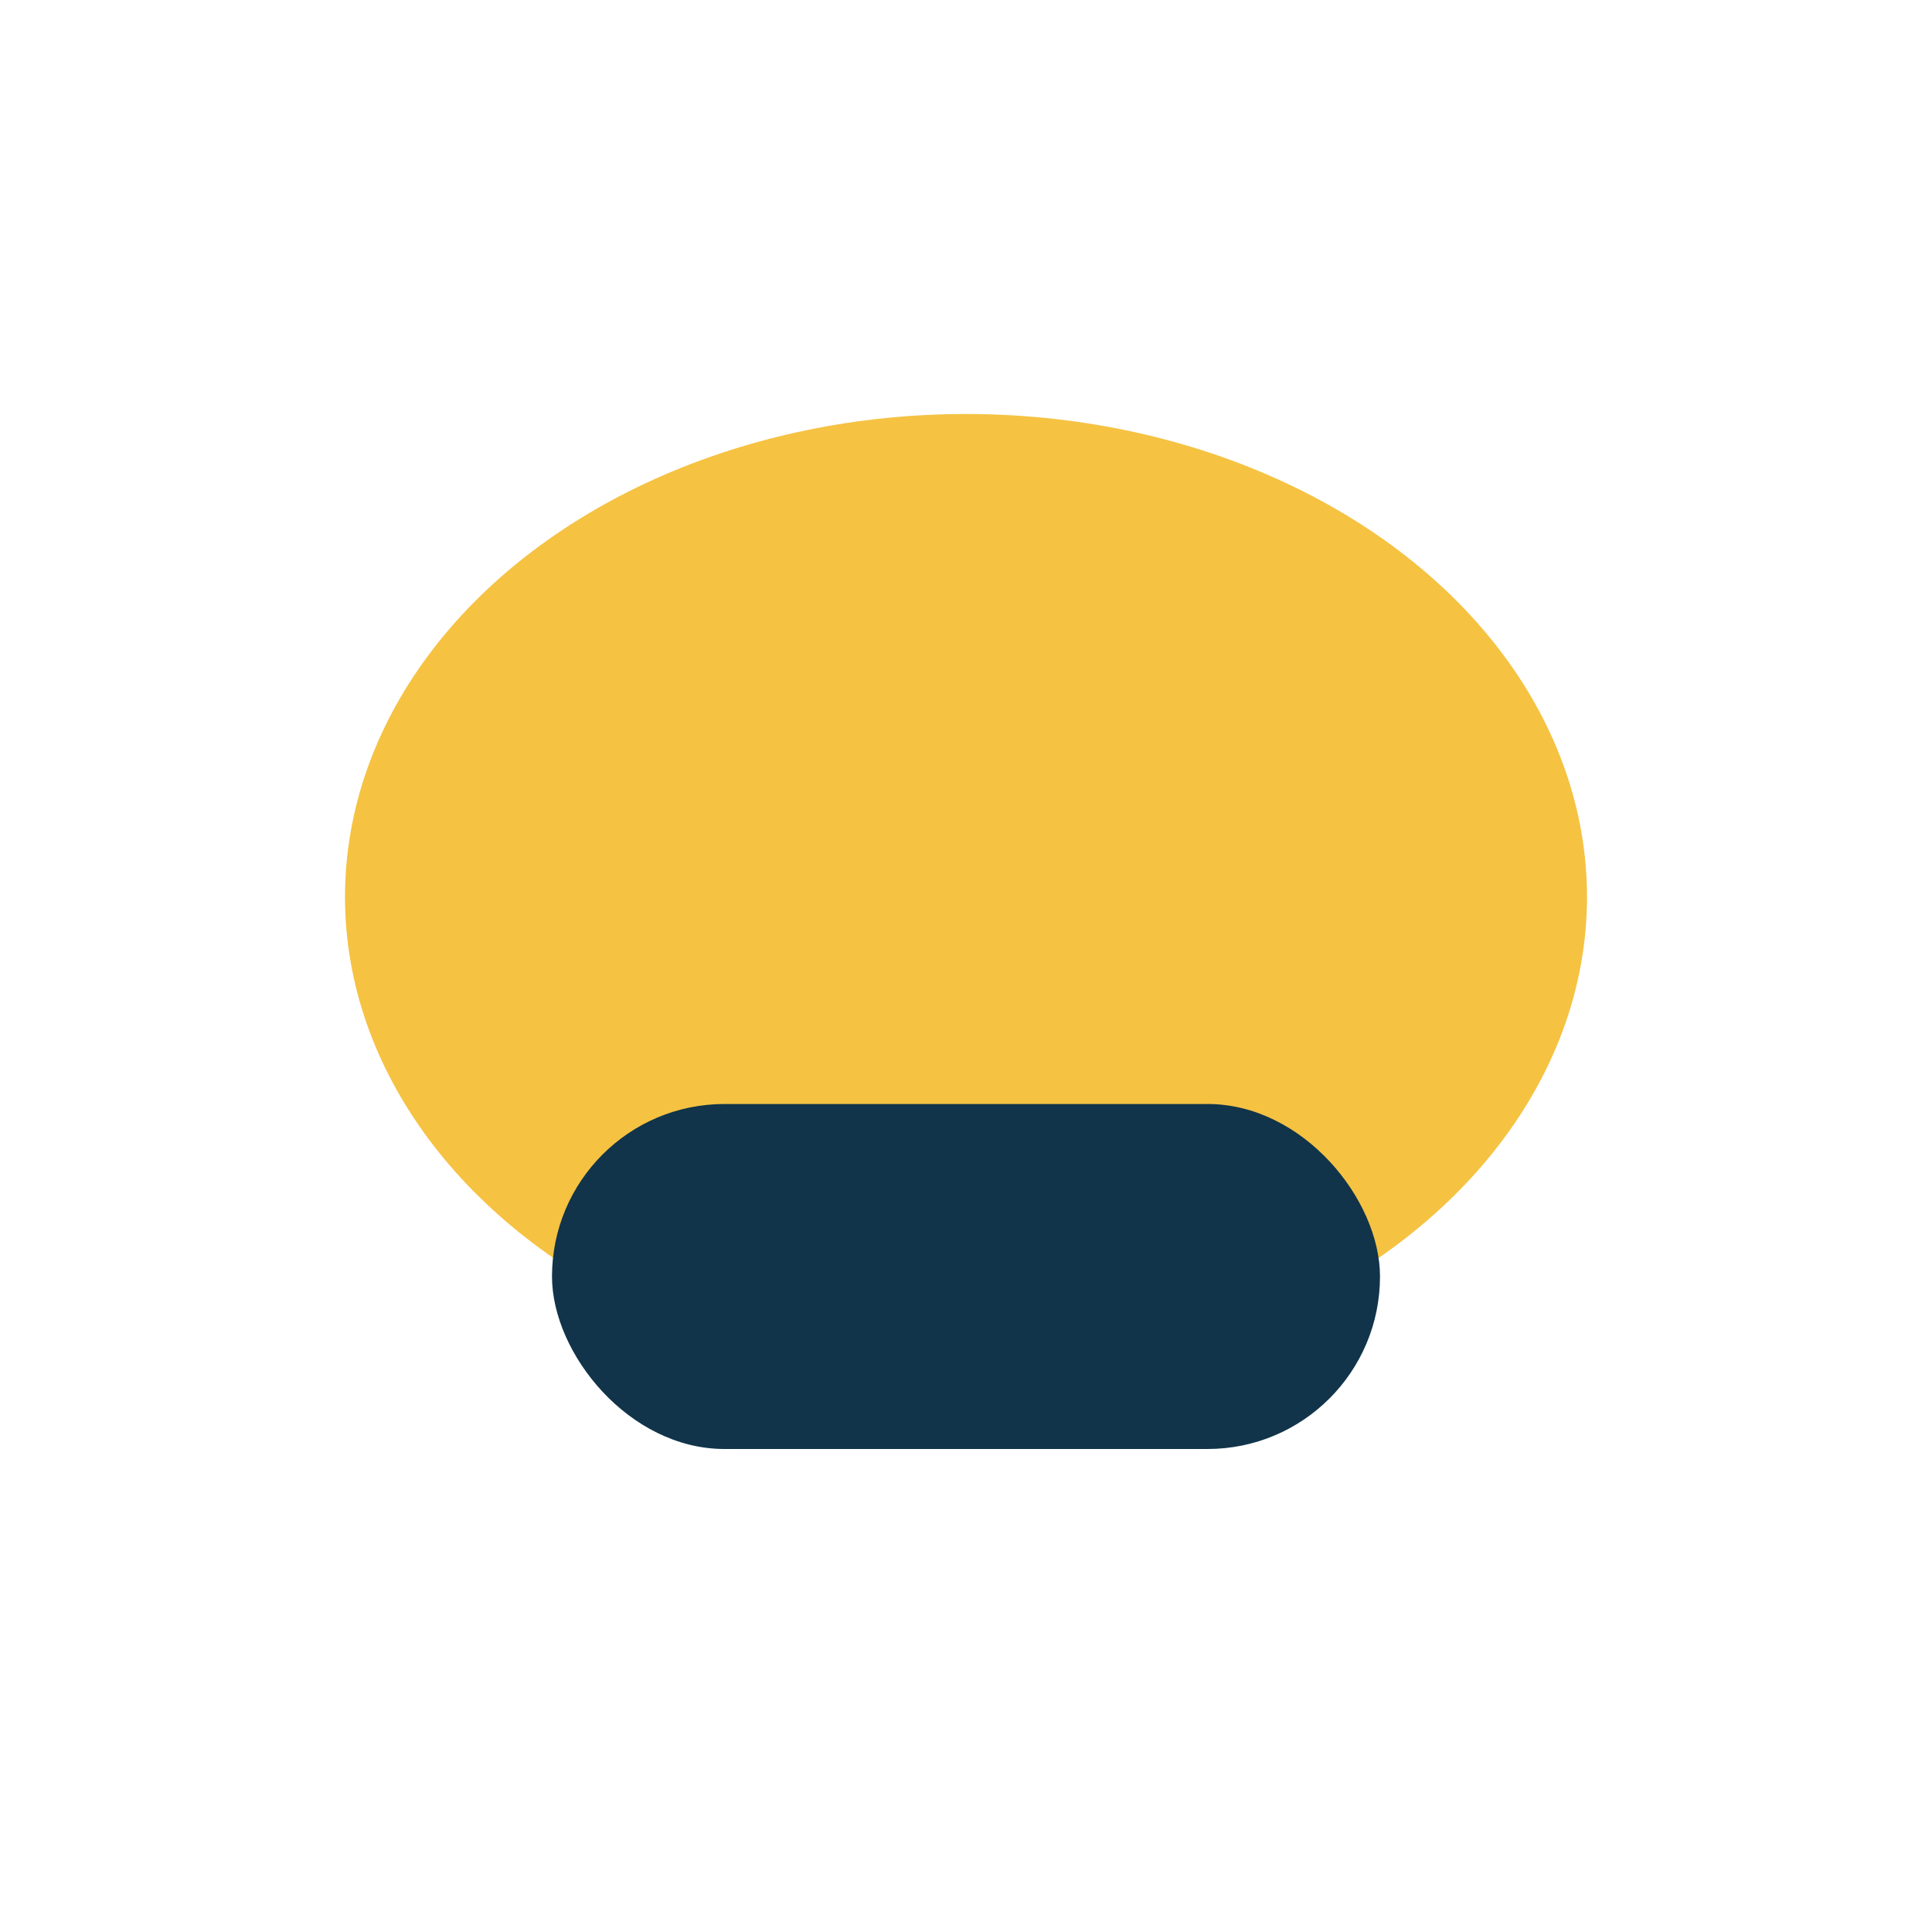 <?xml version="1.0" encoding="UTF-8"?>
<svg xmlns="http://www.w3.org/2000/svg" width="28" height="28" viewBox="0 0 28 28"><ellipse cx="14" cy="13" rx="9" ry="7" fill="#F5C242"/><rect x="8" y="16" width="12" height="5" rx="2.5" fill="#11344A"/><rect x="12" y="8" width="4" height="7" rx="1" fill="#F5C242"/></svg>